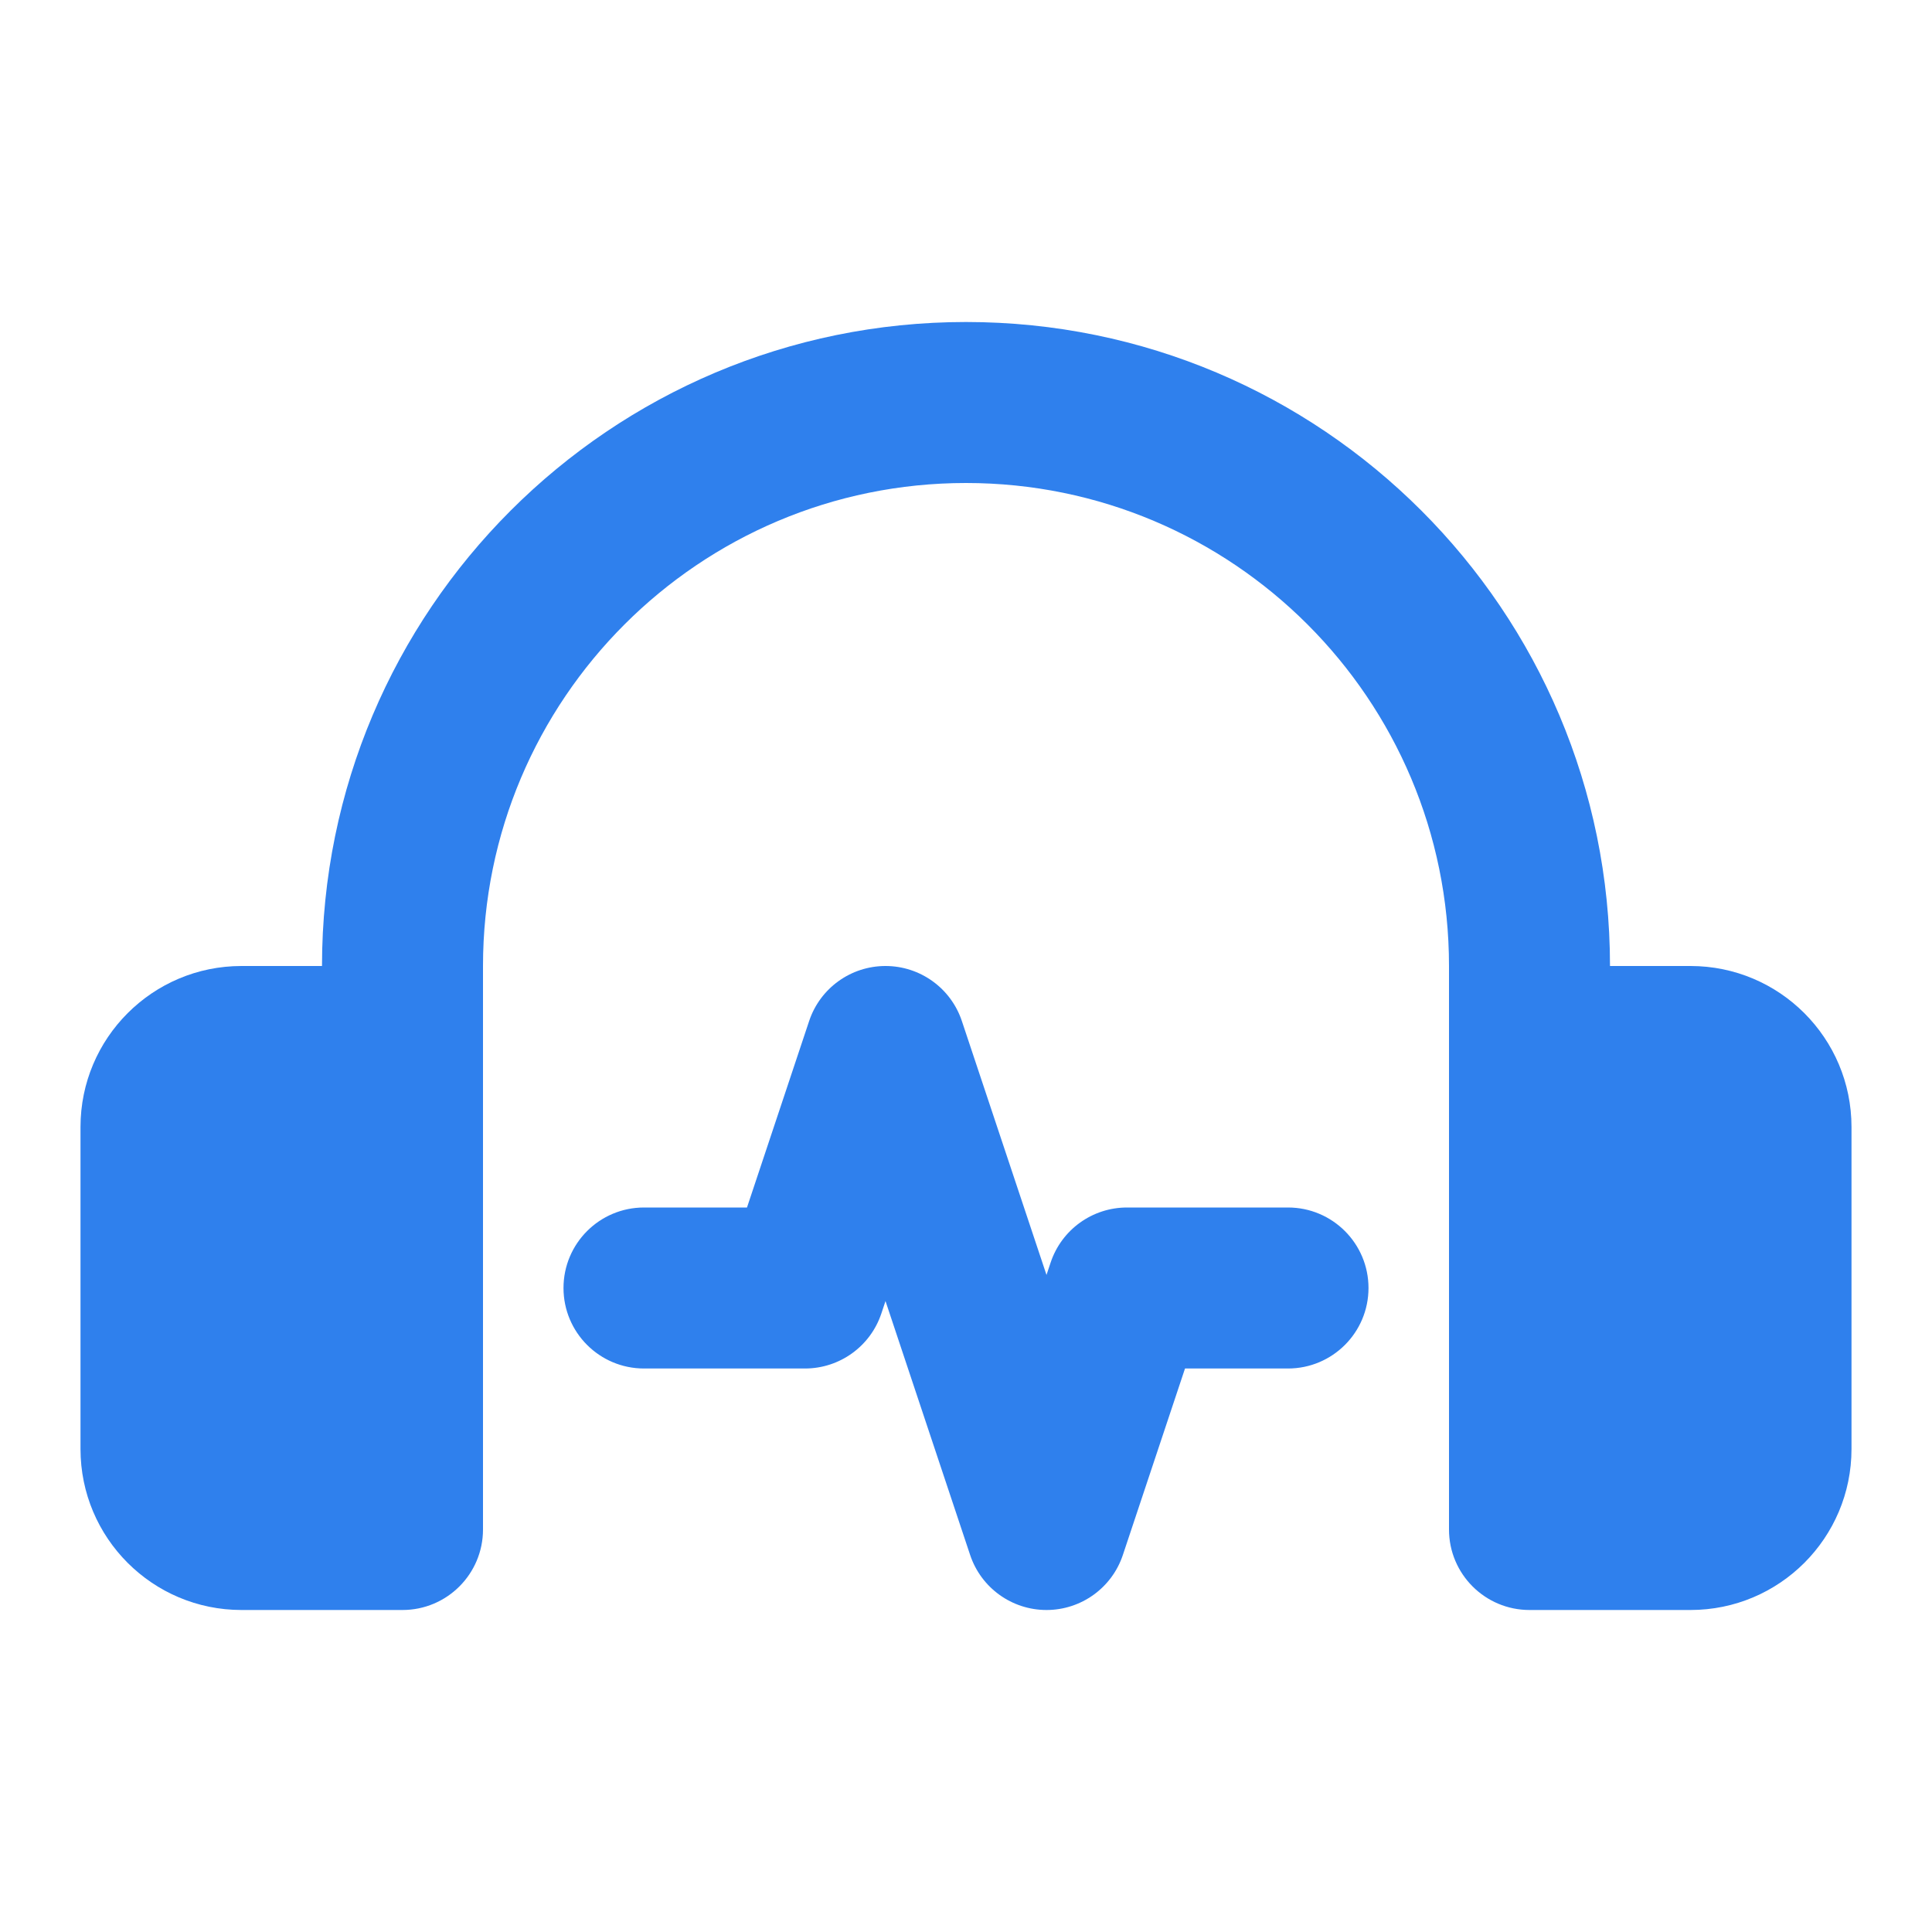 <svg width="72" height="72" viewBox="0 0 72 72" fill="none" xmlns="http://www.w3.org/2000/svg">
<path d="M36 18C26.059 18 18 26.059 18 36V57C18 58.657 16.657 60 15 60H9C5.686 60 3 57.314 3 54V42C3 38.686 5.686 36 9 36H12C12 22.745 22.745 12 36 12C49.255 12 60 22.745 60 36H63C66.314 36 69 38.686 69 42V54C69 57.314 66.314 60 63 60H57C55.343 60 54 58.657 54 57V36C54 26.059 45.941 18 36 18Z" fill="#2F80ED"/>
<path d="M35.846 38.051C35.438 36.826 34.291 36 33 36C31.709 36 30.562 36.826 30.154 38.051L27.838 45H24C22.343 45 21 46.343 21 48C21 49.657 22.343 51 24 51H30C31.291 51 32.438 50.174 32.846 48.949L33 48.487L36.154 57.949C36.562 59.174 37.709 60 39 60C40.291 60 41.438 59.174 41.846 57.949L44.162 51H48C49.657 51 51 49.657 51 48C51 46.343 49.657 45 48 45H42C40.709 45 39.562 45.826 39.154 47.051L39 47.513L35.846 38.051Z" fill="#2F80ED"/>
</svg>
